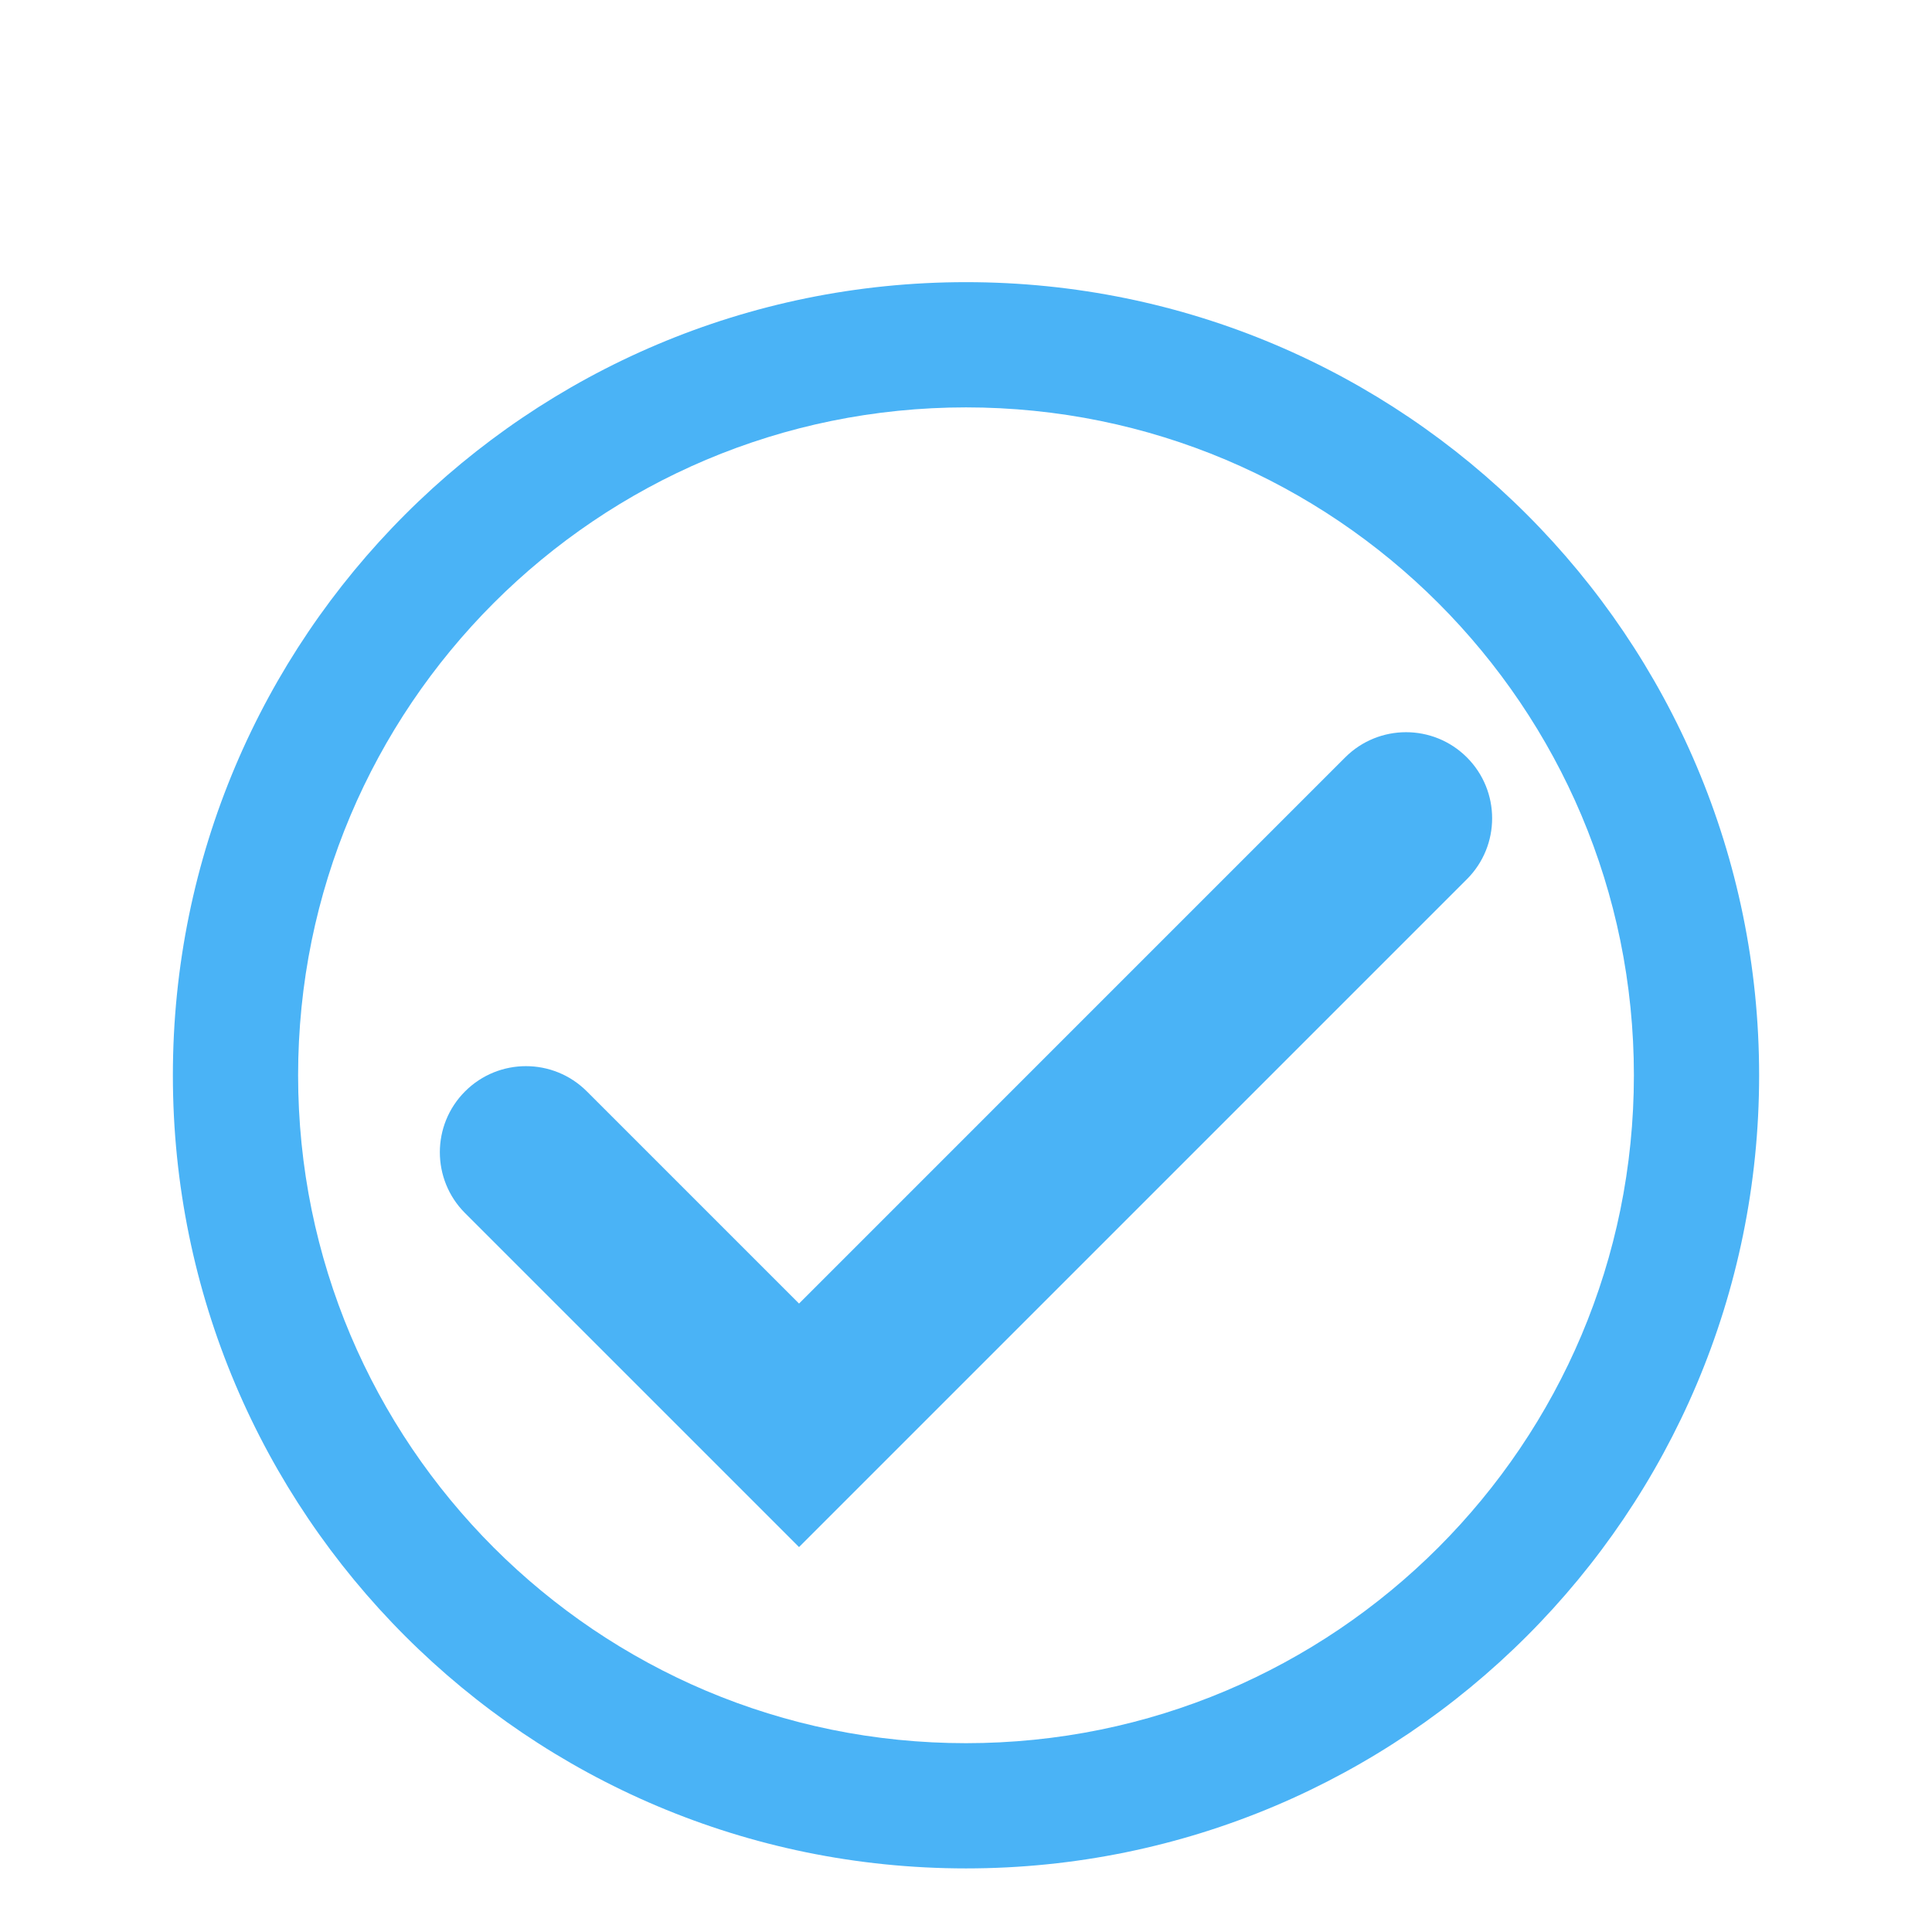 <svg xmlns="http://www.w3.org/2000/svg" xmlns:xlink="http://www.w3.org/1999/xlink" width="600" zoomAndPan="magnify" viewBox="0 0 450 450" height="600" preserveAspectRatio="xMidYMid meet"><defs><clipPath id="db1ae3969c"><path d="M 40.266 65.719 L 410 65.719 L 410 435.469 L 40.266 435.469 Z M 40.266 65.719 "></path></clipPath></defs><g id="a905dd3c0a"><path style=" stroke:none;fill-rule:nonzero;fill:#4ab3f6;fill-opacity:1;" d="M 313.312 176.418 L 186.109 303.625 L 136.684 254.199 C 128.852 246.371 116.156 246.371 108.324 254.203 C 100.492 262.031 100.492 274.73 108.324 282.562 L 171.93 346.164 L 186.109 360.344 L 341.676 204.777 C 349.504 196.949 349.504 184.25 341.676 176.418 C 333.844 168.586 321.145 168.586 313.312 176.418 "></path><g clip-rule="nonzero" clip-path="url(#db1ae3969c)"><path style=" stroke:none;fill-rule:nonzero;fill:#4ab3f6;fill-opacity:1;" d="M 368.352 311 C 364.457 320.211 359.633 329.098 354.012 337.414 C 348.445 345.656 342.047 353.41 335 360.457 C 327.953 367.504 320.199 373.898 311.957 379.469 C 303.641 385.086 294.754 389.91 285.543 393.809 C 276.168 397.773 266.355 400.82 256.383 402.859 C 246.133 404.957 235.574 406.02 225 406.02 C 214.426 406.02 203.867 404.957 193.617 402.859 C 183.641 400.82 173.832 397.773 164.453 393.809 C 155.242 389.91 146.355 385.086 138.039 379.469 C 129.797 373.898 122.043 367.504 114.996 360.457 C 107.949 353.41 101.555 345.656 95.984 337.414 C 90.367 329.098 85.543 320.211 81.645 311 C 77.68 301.621 74.637 291.812 72.594 281.836 C 70.496 271.586 69.434 261.027 69.434 250.453 C 69.434 239.879 70.496 229.32 72.594 219.07 C 74.637 209.098 77.68 199.285 81.645 189.91 C 85.543 180.699 90.367 171.812 95.984 163.496 C 101.555 155.254 107.949 147.5 114.996 140.453 C 122.043 133.406 129.797 127.008 138.039 121.441 C 146.355 115.82 155.242 110.996 164.453 107.102 C 173.832 103.137 183.641 100.09 193.617 98.051 C 203.867 95.953 214.426 94.887 225 94.887 C 235.574 94.887 246.133 95.953 256.383 98.051 C 266.355 100.09 276.168 103.137 285.543 107.102 C 294.754 110.996 303.641 115.82 311.957 121.441 C 320.199 127.008 327.953 133.406 335 140.453 C 342.047 147.5 348.445 155.254 354.012 163.496 C 359.633 171.812 364.457 180.699 368.352 189.91 C 372.316 199.285 375.363 209.098 377.402 219.07 C 379.5 229.32 380.566 239.879 380.566 250.453 C 380.566 261.027 379.5 271.586 377.402 281.836 C 375.363 291.812 372.316 301.621 368.352 311 Z M 225 65.719 C 122.973 65.719 40.266 148.426 40.266 250.453 C 40.266 352.48 122.973 435.188 225 435.188 C 327.027 435.188 409.734 352.48 409.734 250.453 C 409.734 148.426 327.027 65.719 225 65.719 "></path></g></g></svg>